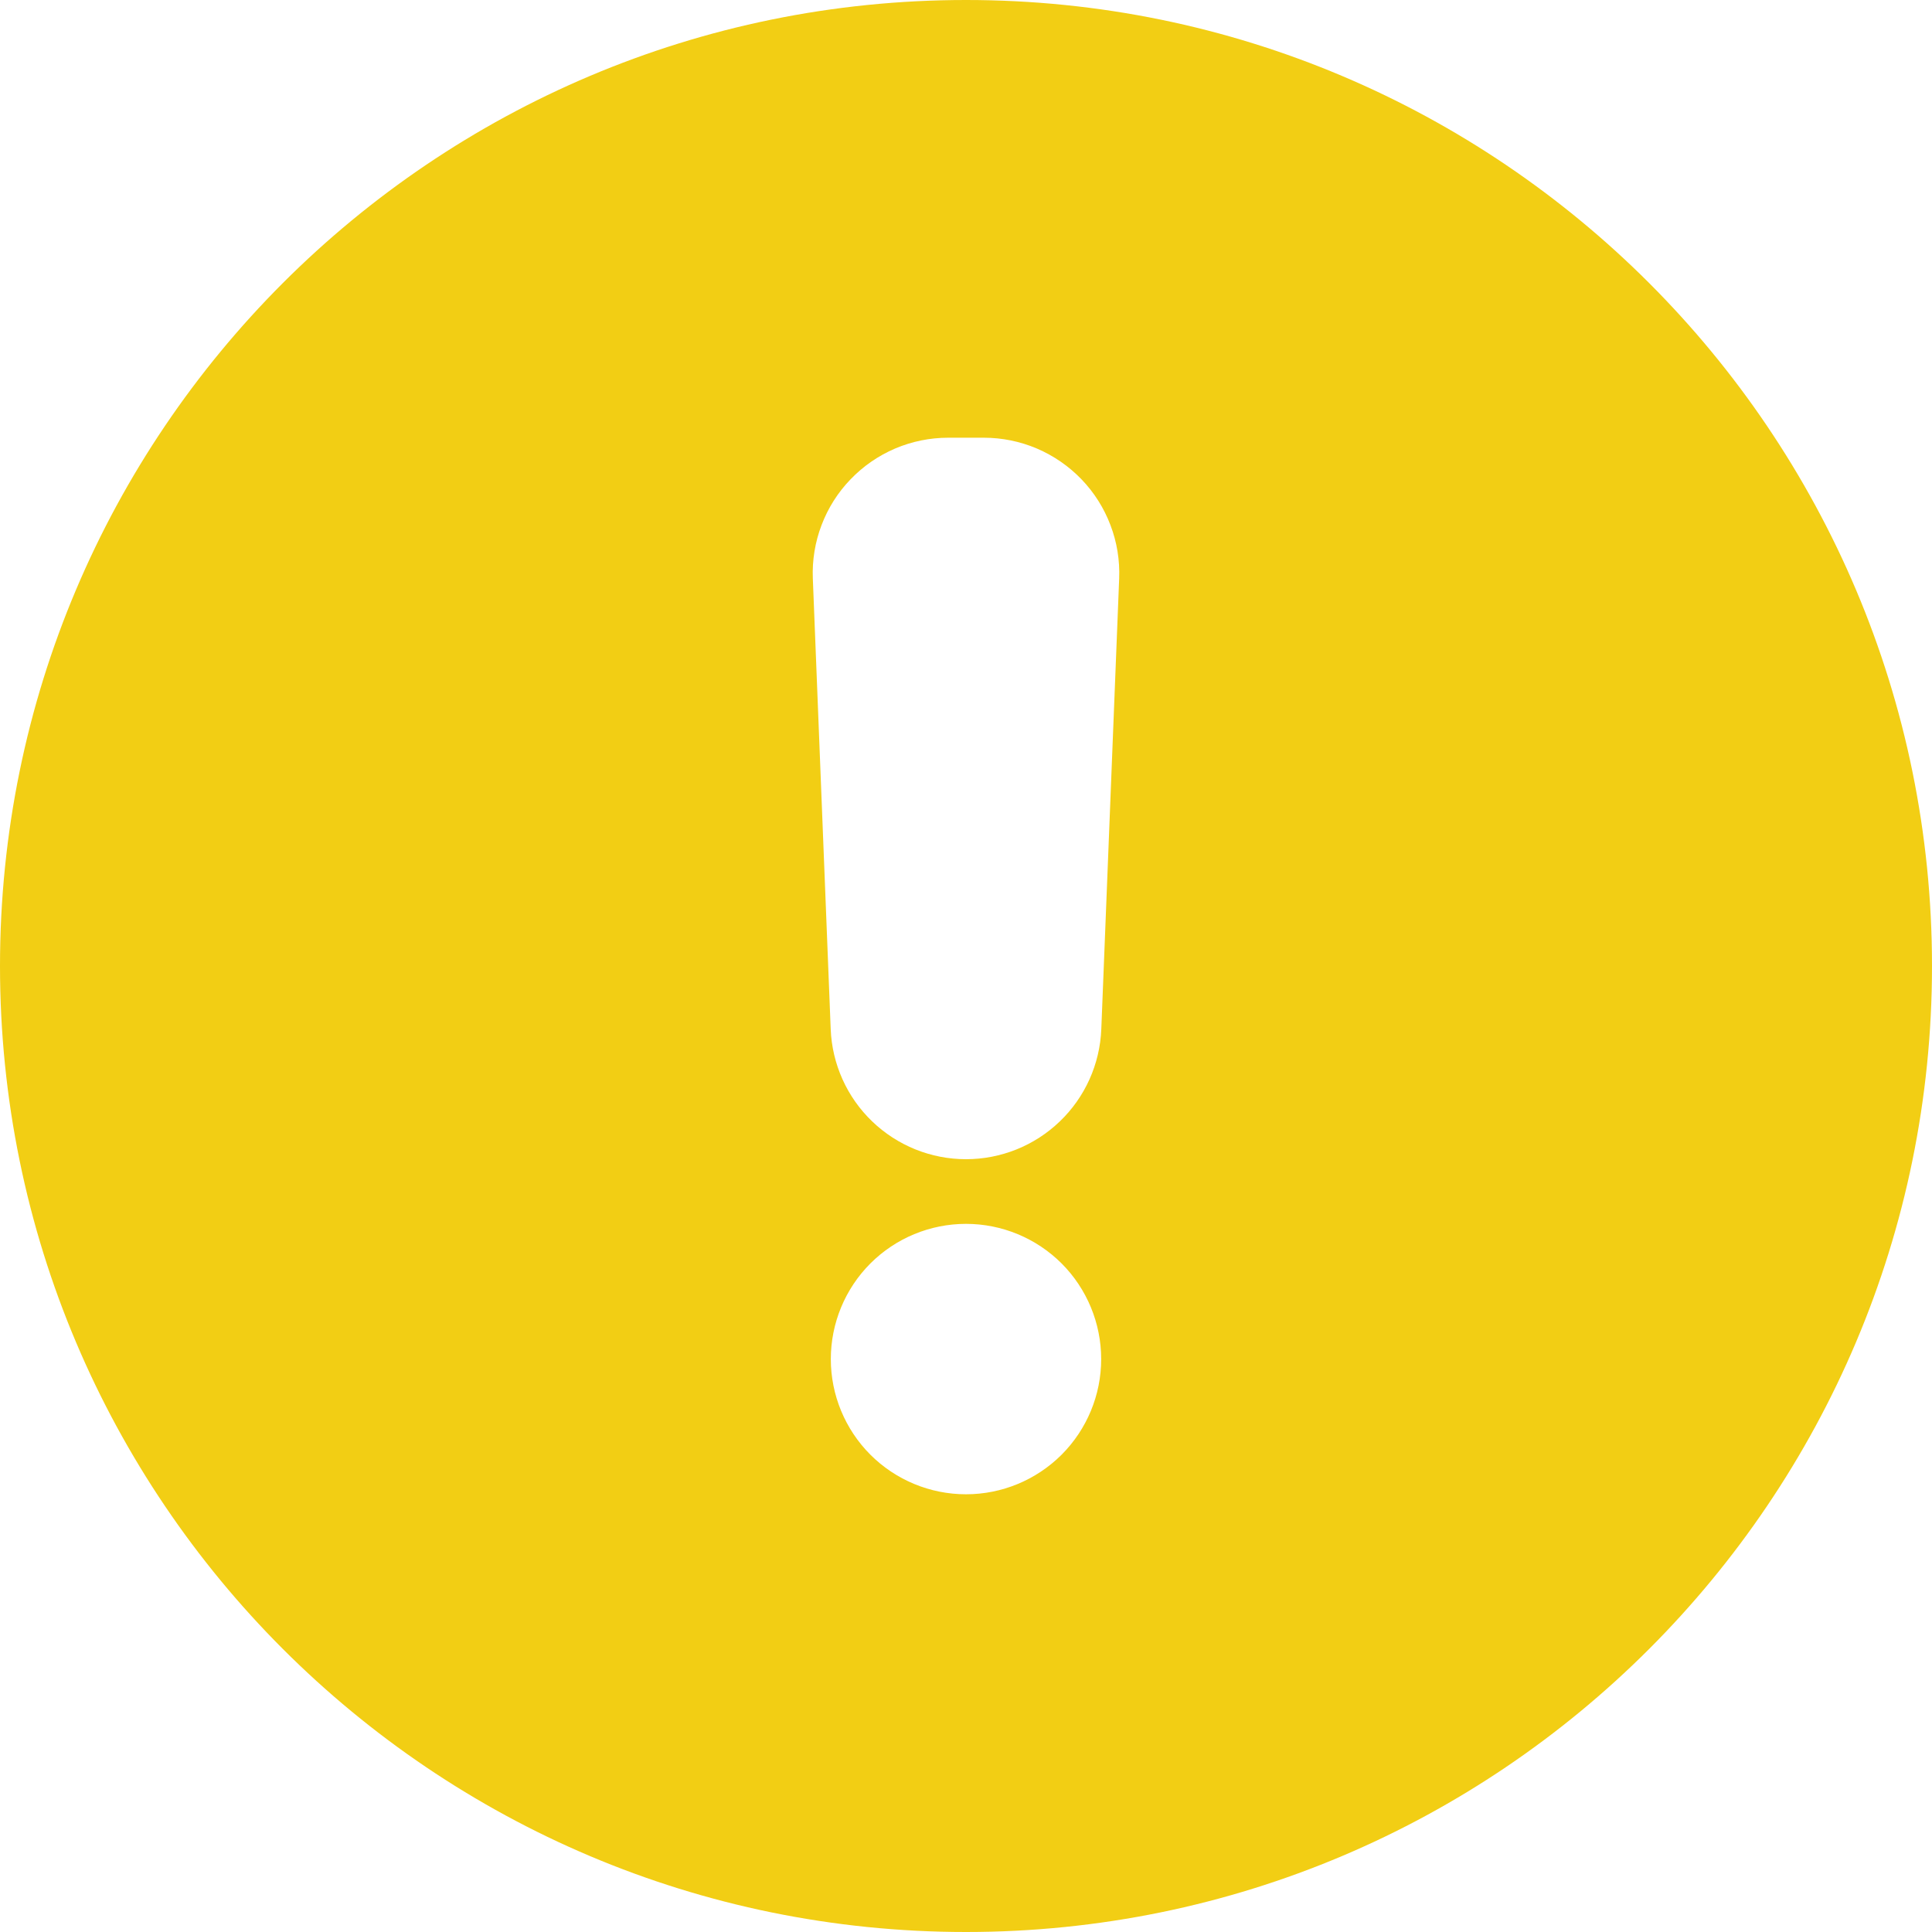 <svg width="32" height="32" viewBox="0 0 32 32" fill="none" xmlns="http://www.w3.org/2000/svg">
<g clip-path="url(#clip0_41_323)">
<path d="M16 0C7.164 0 0 7.164 0 16C0 24.836 7.164 32 16 32C24.836 32 32 24.836 32 16C32 7.164 24.836 0 16 0ZM18.239 22.511C18.239 23.105 18.003 23.674 17.584 24.094C17.163 24.514 16.594 24.75 16 24.75C15.406 24.75 14.836 24.514 14.416 24.094C13.997 23.674 13.761 23.105 13.761 22.511C13.761 21.917 13.997 21.347 14.416 20.927C14.836 20.507 15.406 20.271 16 20.271C16.594 20.271 17.163 20.507 17.584 20.927C18.003 21.347 18.239 21.917 18.239 22.511ZM18.537 9.581L18.241 17.046C18.218 17.625 17.972 18.173 17.554 18.574C17.136 18.976 16.579 19.2 16 19.2C15.421 19.2 14.864 18.976 14.446 18.574C14.028 18.173 13.782 17.625 13.759 17.046L13.463 9.581C13.451 9.28 13.5 8.978 13.608 8.696C13.715 8.414 13.878 8.156 14.088 7.939C14.297 7.721 14.548 7.548 14.826 7.429C15.104 7.311 15.402 7.25 15.704 7.25H16.296C16.598 7.25 16.896 7.311 17.174 7.429C17.452 7.548 17.703 7.721 17.913 7.939C18.122 8.156 18.285 8.414 18.392 8.696C18.5 8.978 18.549 9.28 18.537 9.581Z" fill="#F2CE14"/>
</g>
<defs>
<clipPath id="clip0_41_323">
<rect width="32" height="32" fill="white"/>
</clipPath>
</defs>
</svg>
